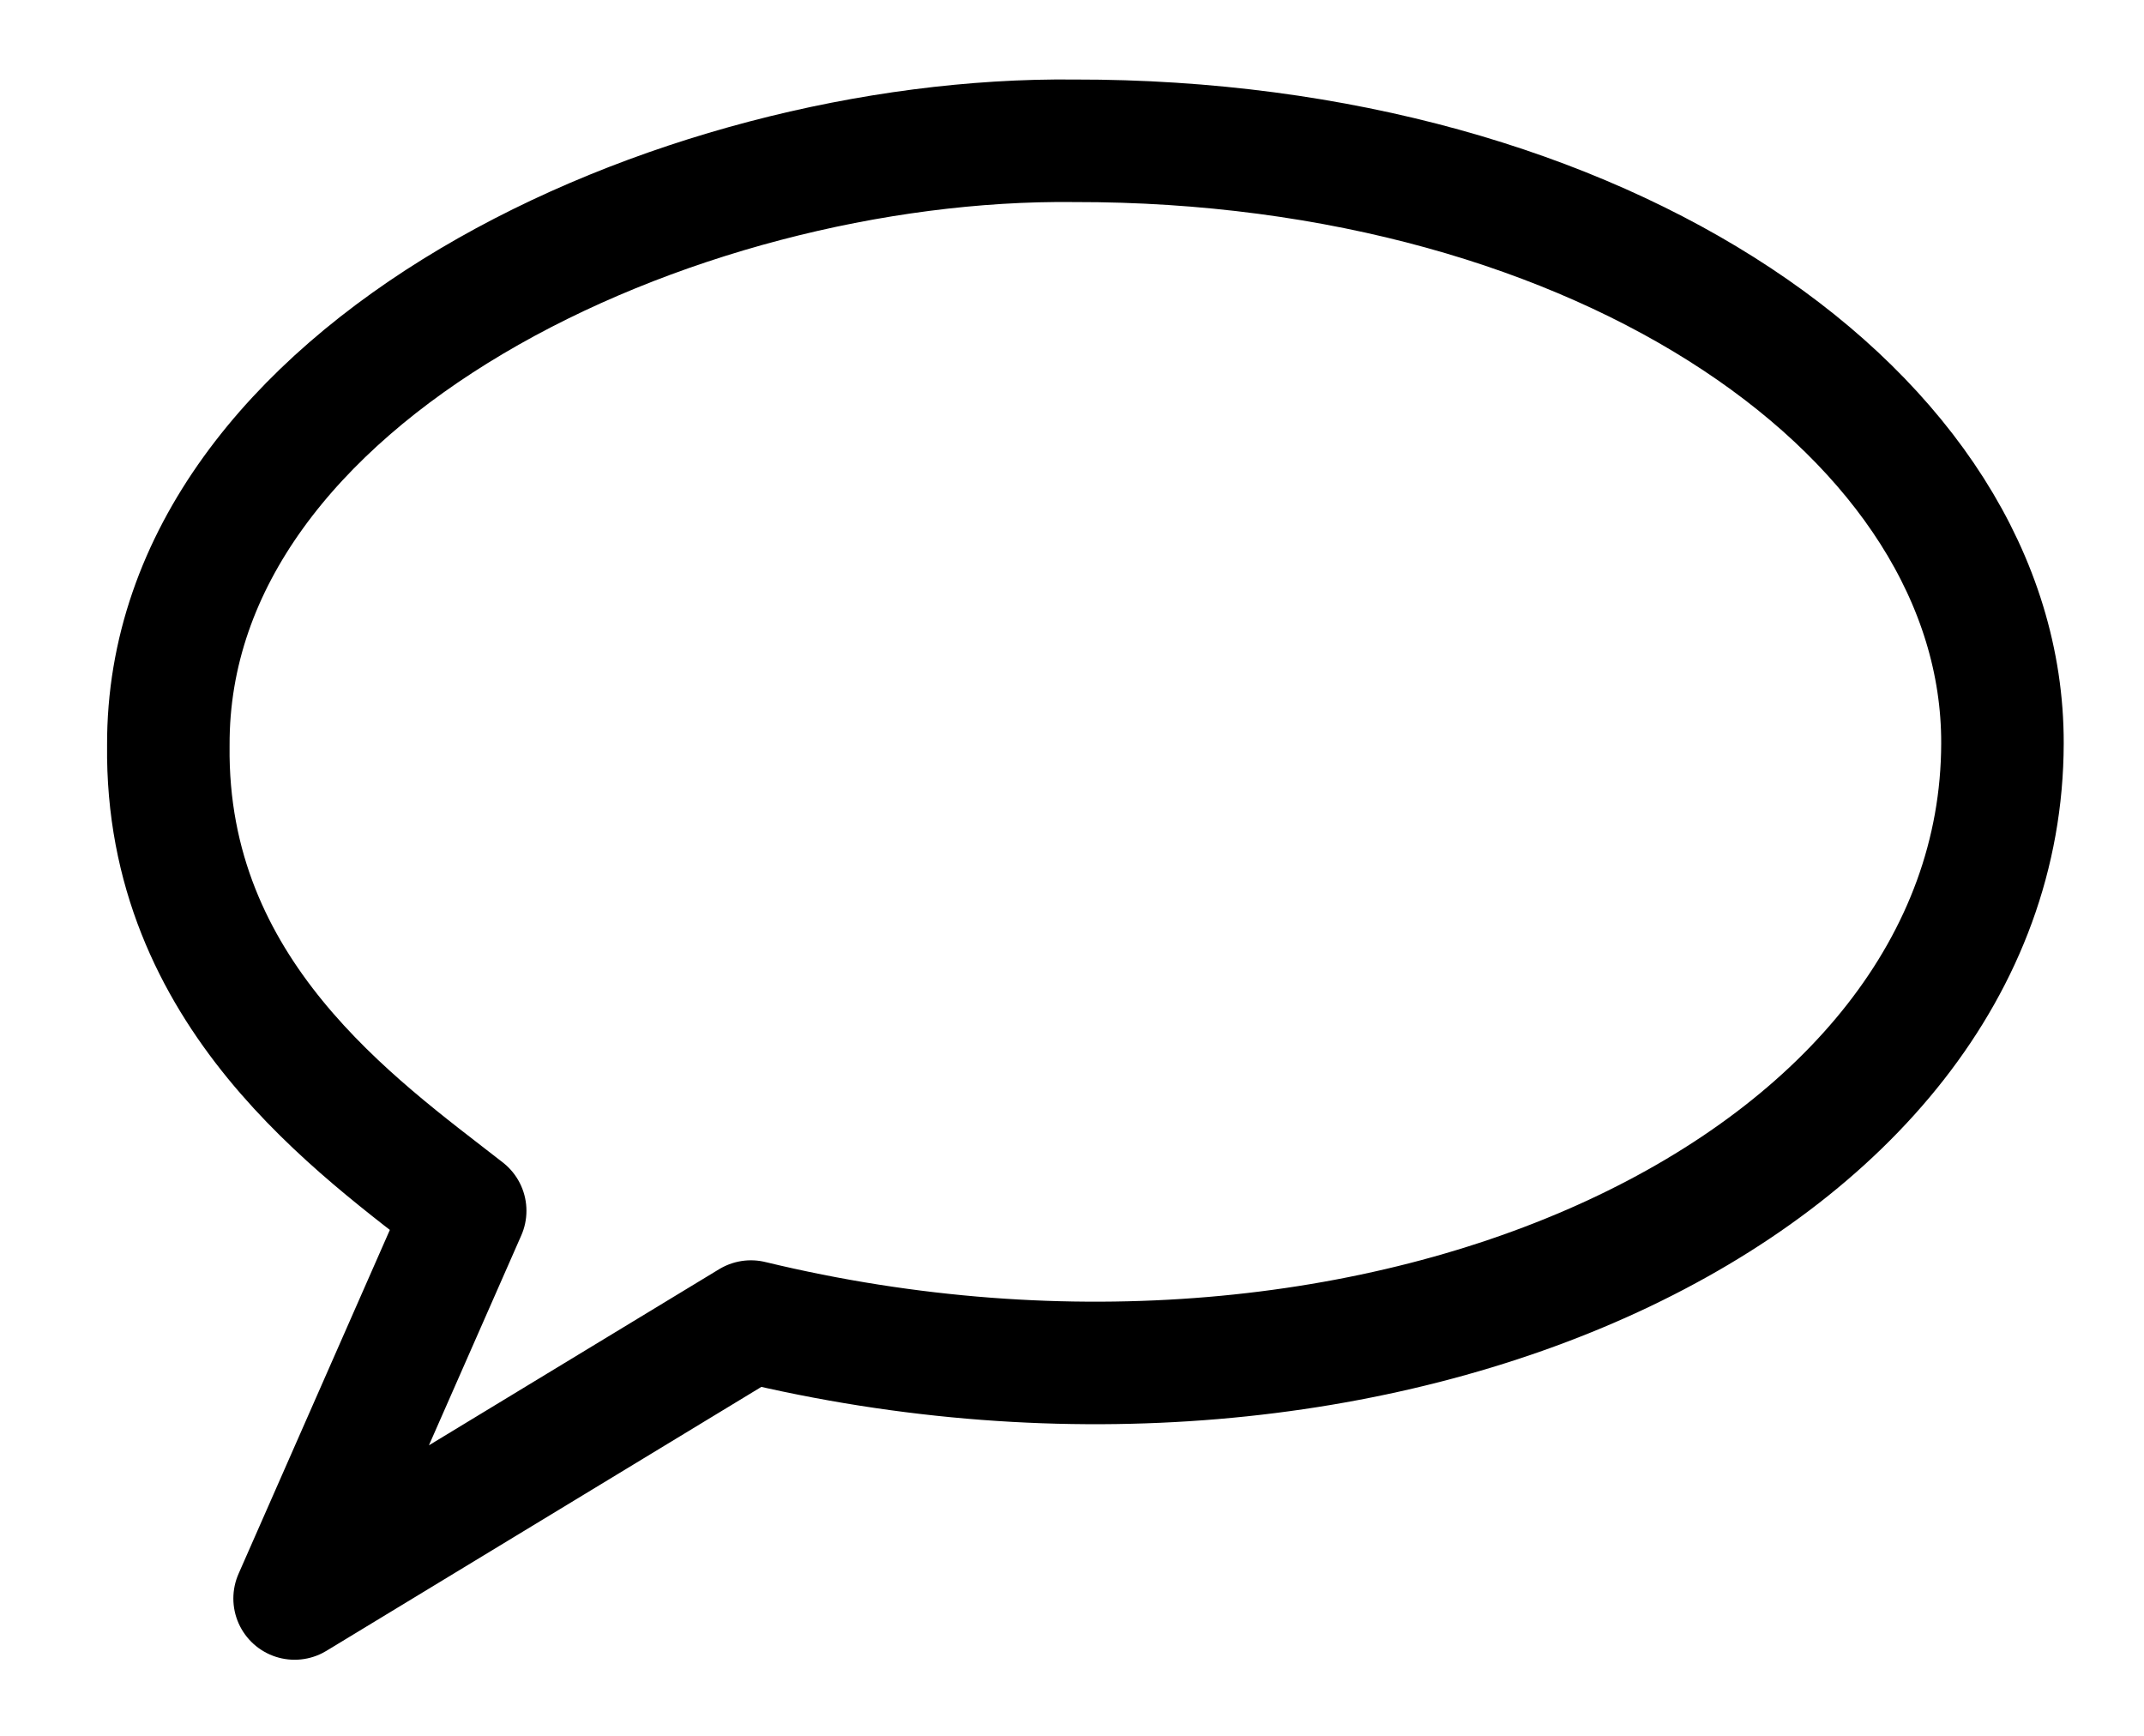 <?xml version="1.0"?>
<svg viewBox="0 0 525 425" xmlns="http://www.w3.org/2000/svg" xmlns:svg="http://www.w3.org/2000/svg" version="1.1">
 <g class="layer">
  <title>Layer 1</title>
  <path d="m72.14,391.37l41.77,-94.92c-26.4,-20.61 -73.41,-53.16 -72.69,-113.91c-0.39,-91.61 124.46,-149.14 221.85,-148.07c129.45,-0.18 227.45,67.44 227.27,147.53c-0.19,108.48 -151.7,179 -306.46,141.57l-111.74,67.8z" fill="none" id="svg_1" stroke="black" stroke-linejoin="round" stroke-width="30px"/>
 </g>
</svg>